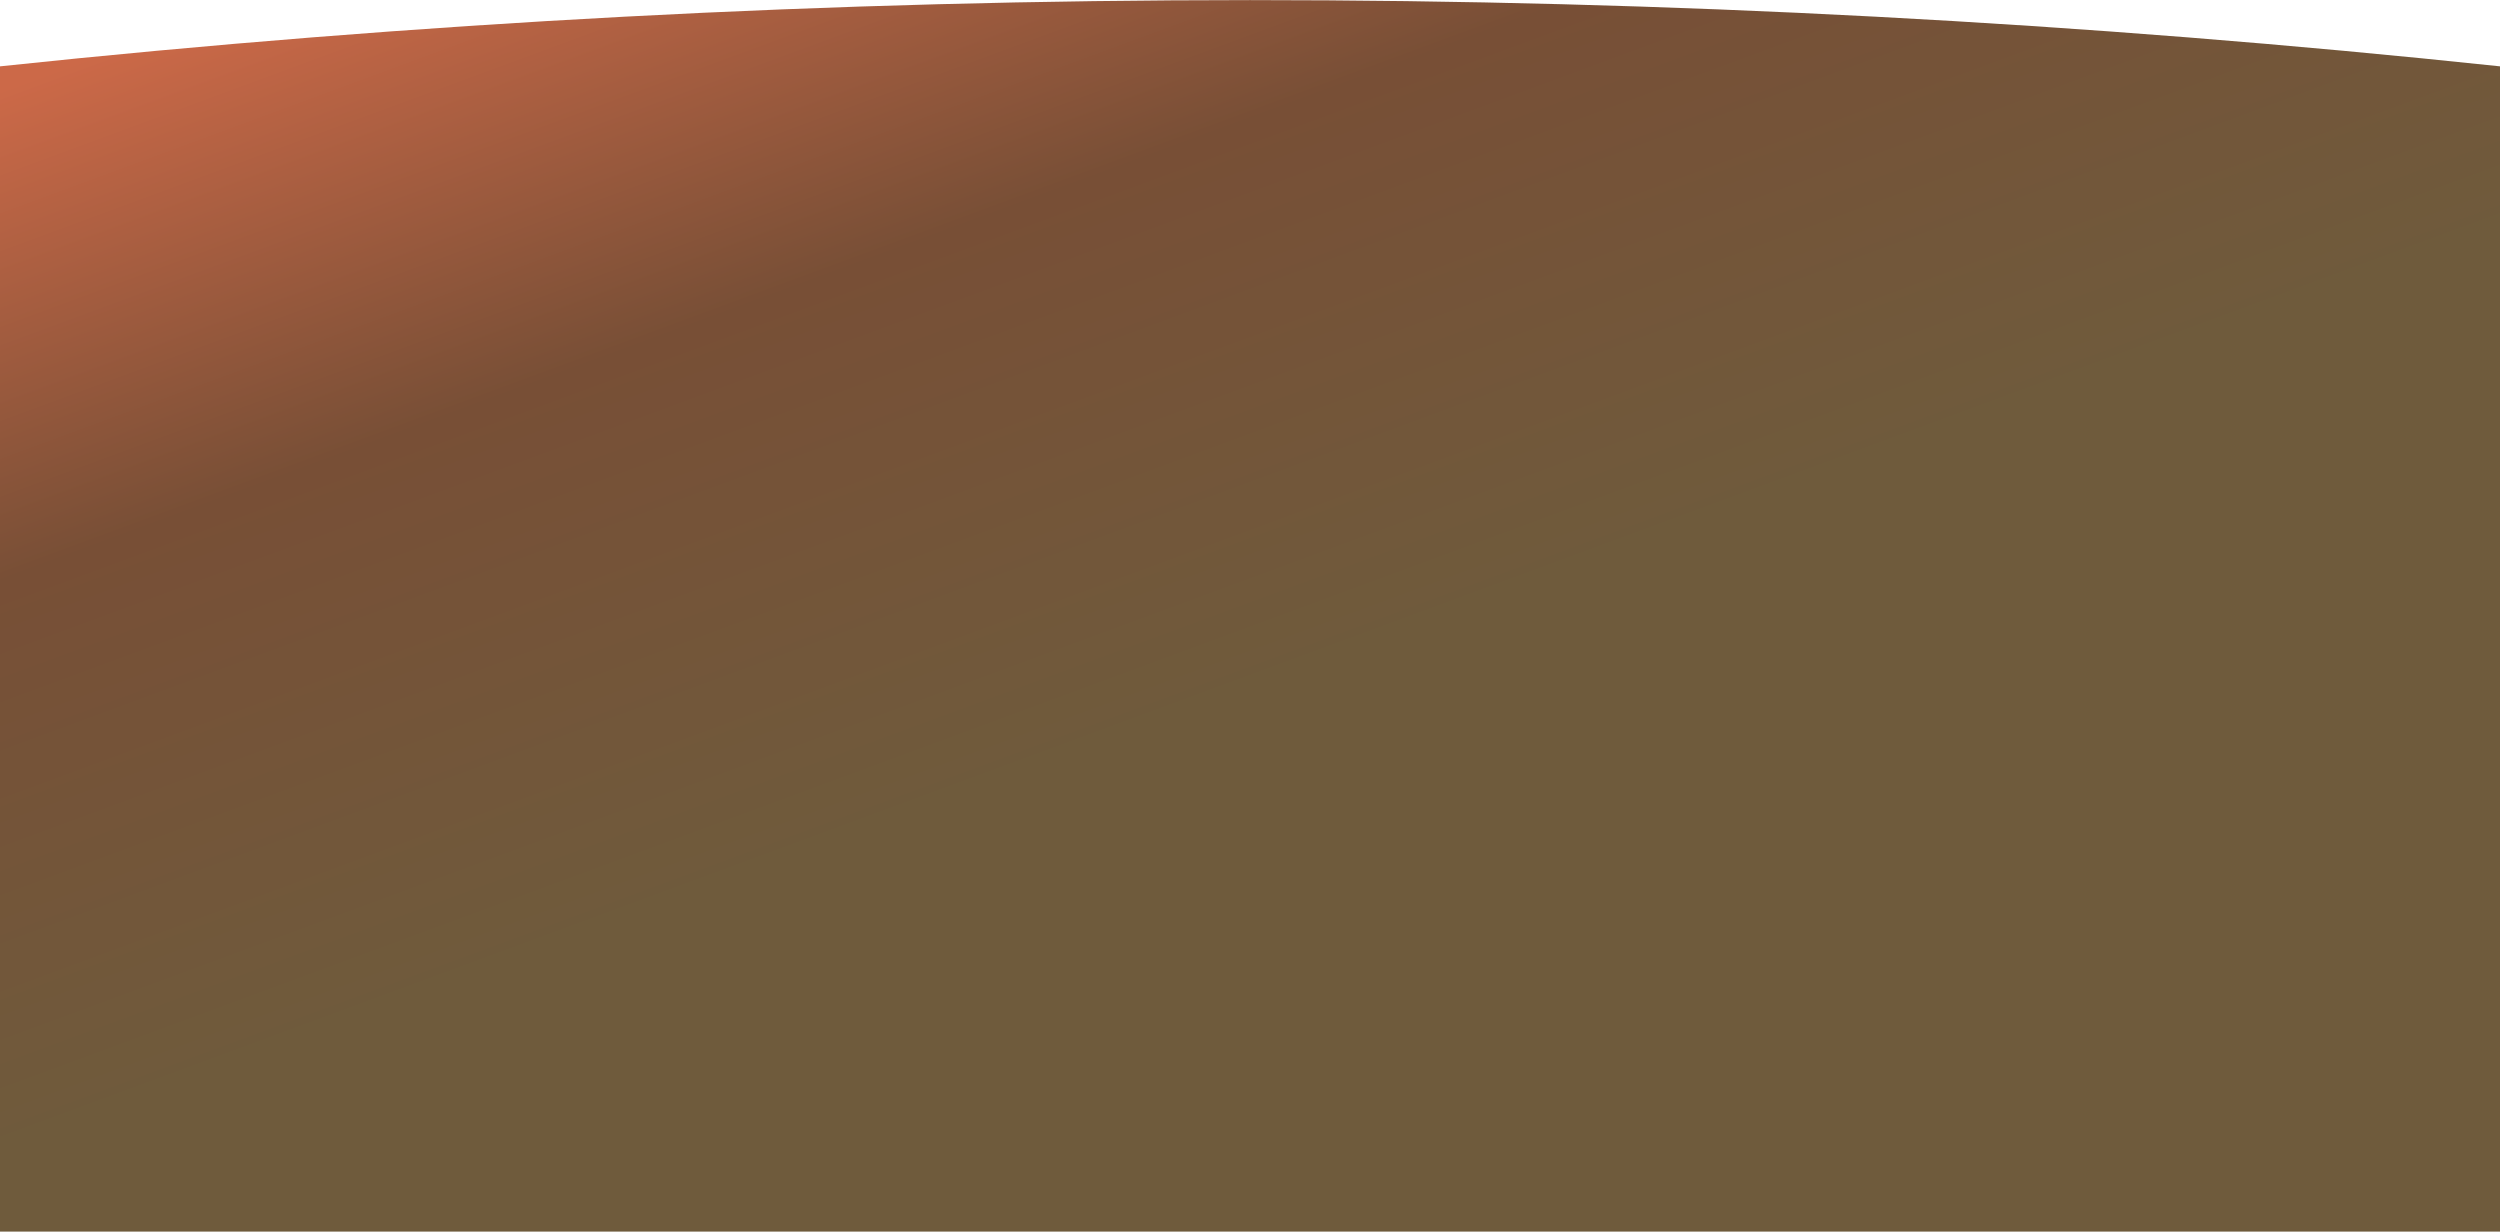 <?xml version="1.0" encoding="UTF-8" standalone="no"?>
<svg xmlns:xlink="http://www.w3.org/1999/xlink" height="319.3px" width="648.15px" xmlns="http://www.w3.org/2000/svg">
  <g transform="matrix(1.0, 0.0, 0.0, 1.0, 324.05, 224.25)">
    <path d="M-324.05 95.05 L-324.05 -207.05 Q0.05 -241.4 324.1 -207.05 L324.1 95.05 -324.05 95.05" fill="url(#gradient0)" fill-rule="evenodd" stroke="none"/>
  </g>
  <defs>
    <linearGradient gradientTransform="matrix(0.055, 0.149, -0.931, 0.344, -37.25, -168.0)" gradientUnits="userSpaceOnUse" id="gradient0" spreadMethod="pad" x1="-819.2" x2="819.2">
      <stop offset="0.0" stop-color="#cc6948"/>
      <stop offset="0.459" stop-color="#784f36"/>
      <stop offset="1.0" stop-color="#6f5b3c"/>
    </linearGradient>
  </defs>
</svg>
